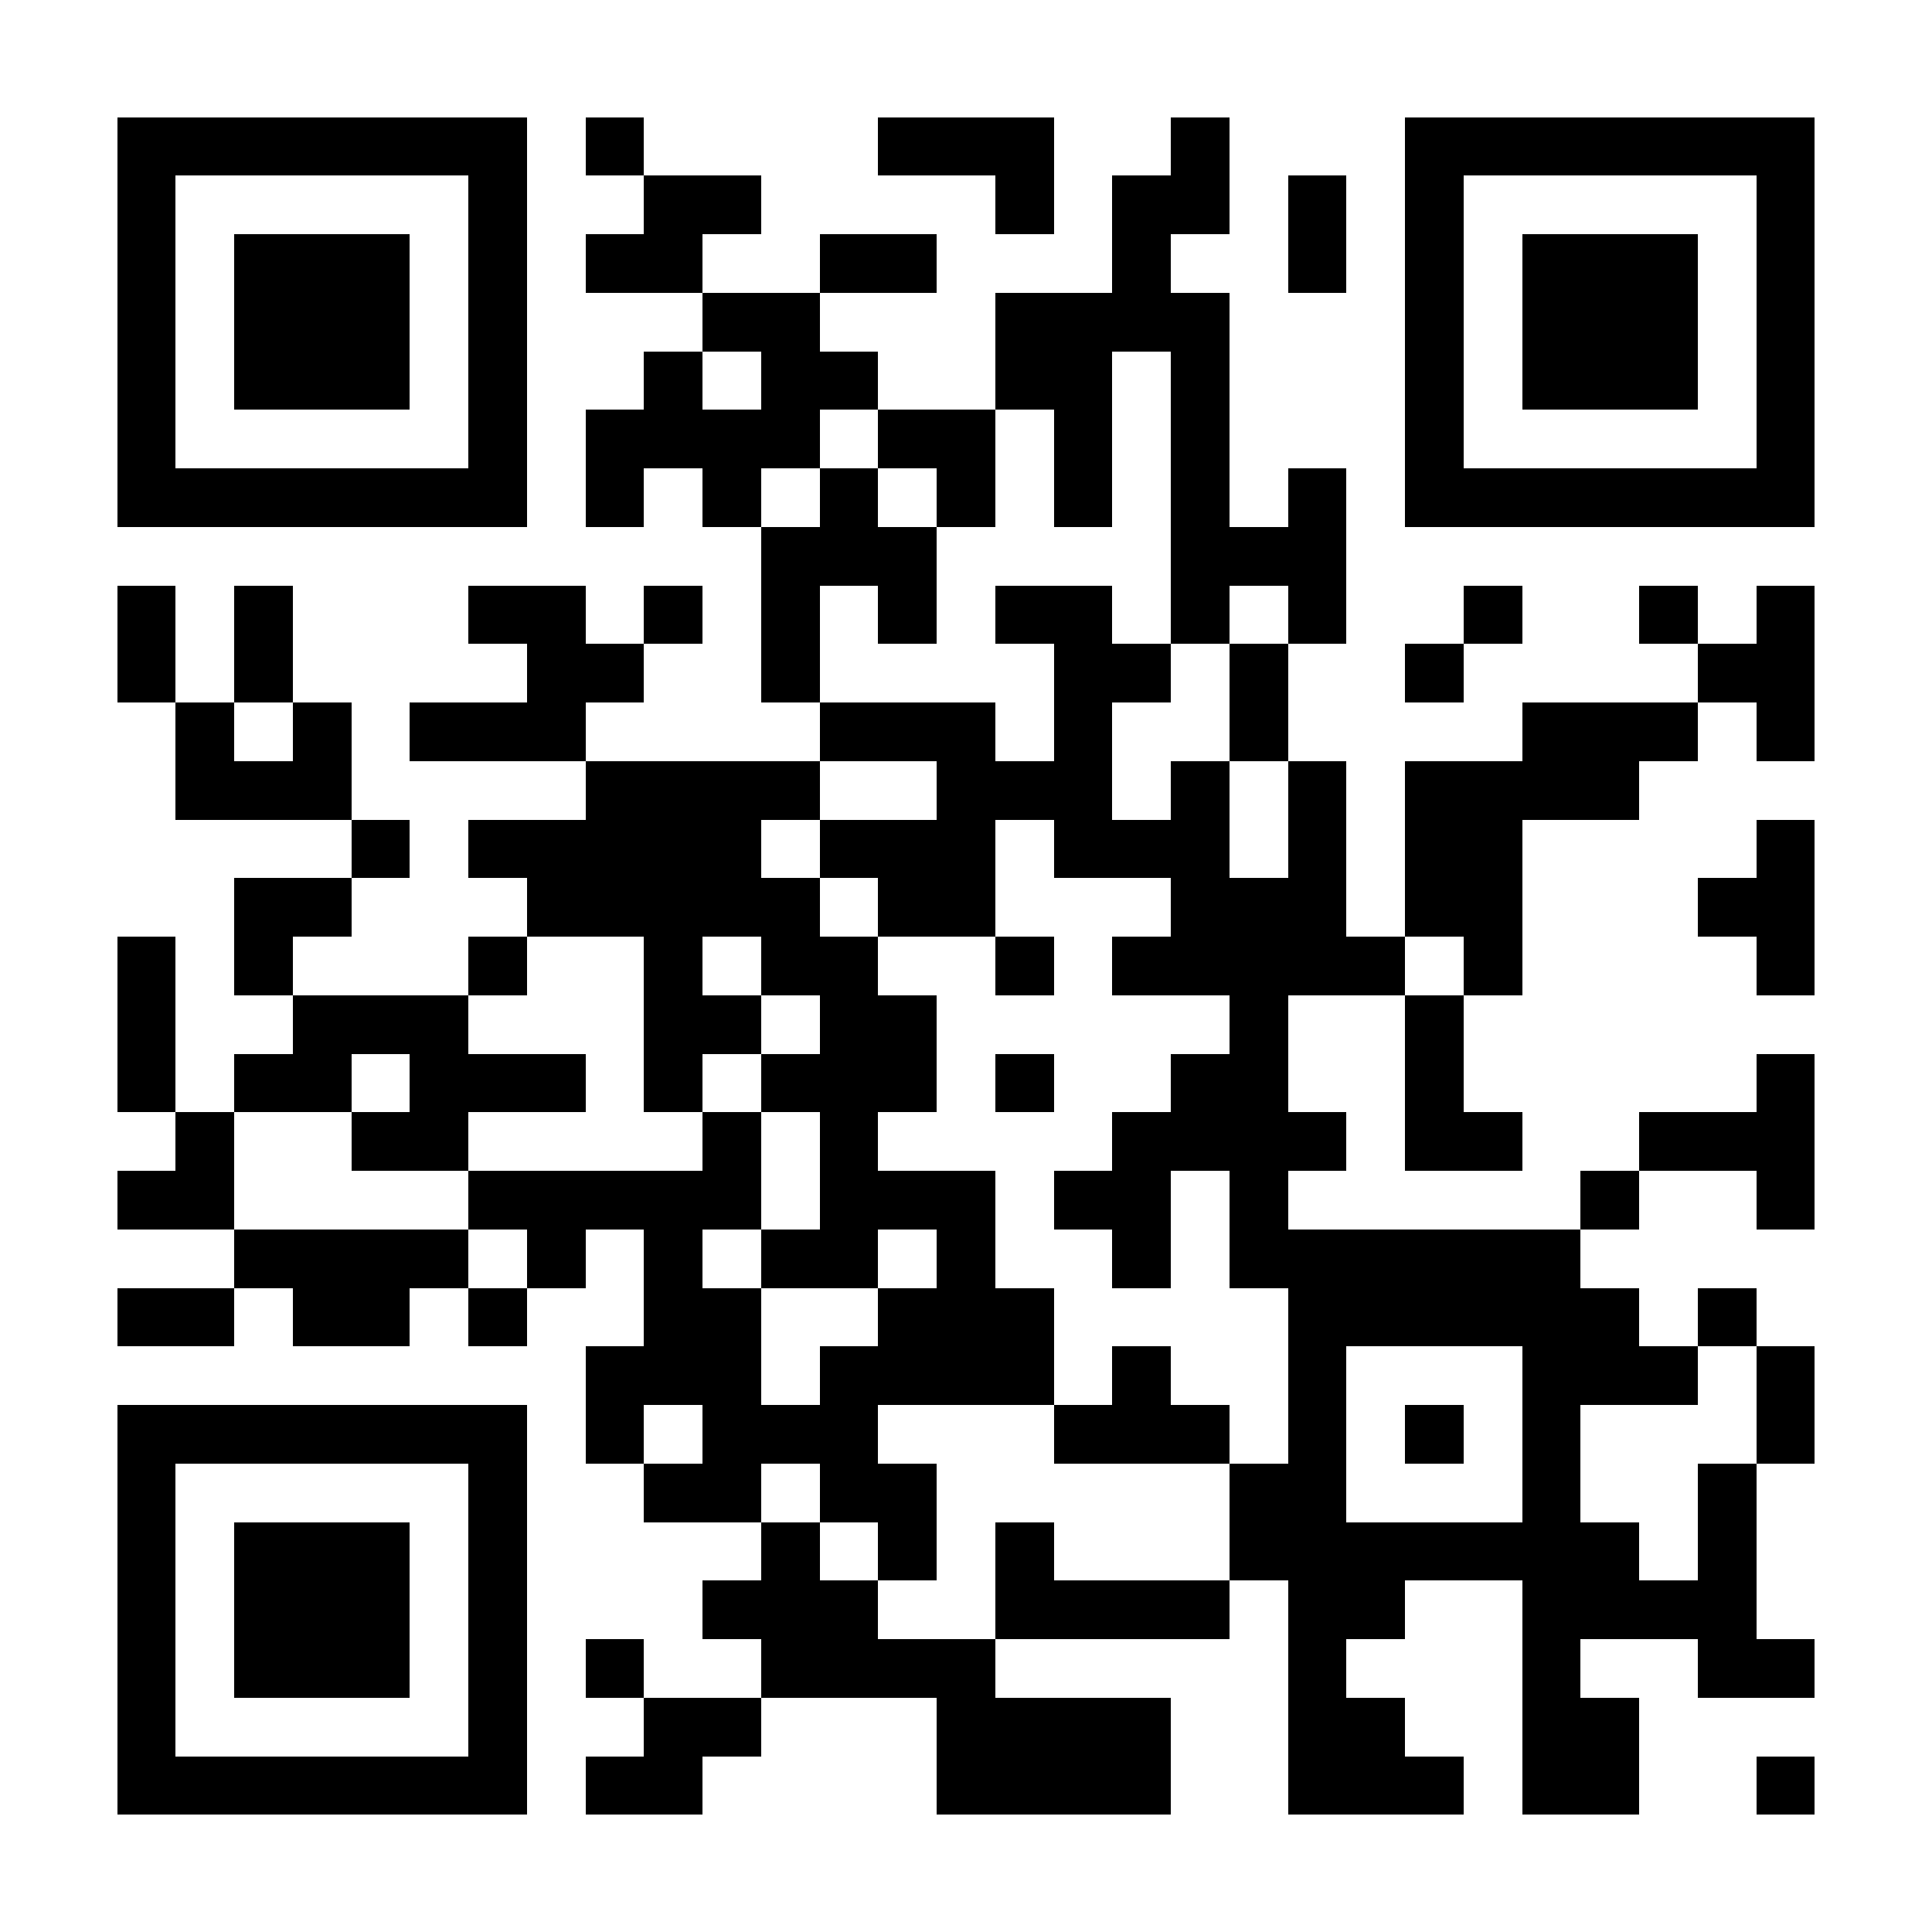 <?xml version="1.0" encoding="UTF-8"?>
<!DOCTYPE svg PUBLIC '-//W3C//DTD SVG 1.0//EN'
          'http://www.w3.org/TR/2001/REC-SVG-20010904/DTD/svg10.dtd'>
<svg fill="#fff" height="33" shape-rendering="crispEdges" style="fill: #fff;" viewBox="0 0 33 33" width="33" xmlns="http://www.w3.org/2000/svg" xmlns:xlink="http://www.w3.org/1999/xlink"
><path d="M0 0h33v33H0z"
  /><path d="M2 2.5h7m1 0h1m4 0h3m2 0h1m3 0h7M2 3.5h1m5 0h1m2 0h2m4 0h1m1 0h2m1 0h1m1 0h1m5 0h1M2 4.5h1m1 0h3m1 0h1m1 0h2m2 0h2m3 0h1m2 0h1m1 0h1m1 0h3m1 0h1M2 5.5h1m1 0h3m1 0h1m3 0h2m3 0h4m3 0h1m1 0h3m1 0h1M2 6.5h1m1 0h3m1 0h1m2 0h1m1 0h2m2 0h2m1 0h1m3 0h1m1 0h3m1 0h1M2 7.5h1m5 0h1m1 0h4m1 0h2m1 0h1m1 0h1m3 0h1m5 0h1M2 8.5h7m1 0h1m1 0h1m1 0h1m1 0h1m1 0h1m1 0h1m1 0h1m1 0h7M13 9.5h3m4 0h3M2 10.5h1m1 0h1m3 0h2m1 0h1m1 0h1m1 0h1m1 0h2m1 0h1m1 0h1m2 0h1m2 0h1m1 0h1M2 11.5h1m1 0h1m4 0h2m2 0h1m4 0h2m1 0h1m2 0h1m4 0h2M3 12.5h1m1 0h1m1 0h3m4 0h3m1 0h1m2 0h1m4 0h3m1 0h1M3 13.5h3m4 0h4m2 0h3m1 0h1m1 0h1m1 0h4M6 14.5h1m1 0h5m1 0h3m1 0h3m1 0h1m1 0h2m4 0h1M4 15.5h2m3 0h5m1 0h2m3 0h3m1 0h2m3 0h2M2 16.5h1m1 0h1m3 0h1m2 0h1m1 0h2m2 0h1m1 0h5m1 0h1m4 0h1M2 17.5h1m2 0h3m3 0h2m1 0h2m5 0h1m2 0h1M2 18.5h1m1 0h2m1 0h3m1 0h1m1 0h3m1 0h1m2 0h2m2 0h1m5 0h1M3 19.5h1m2 0h2m4 0h1m1 0h1m4 0h4m1 0h2m2 0h3M2 20.5h2m4 0h5m1 0h3m1 0h2m1 0h1m5 0h1m2 0h1M4 21.5h4m1 0h1m1 0h1m1 0h2m1 0h1m2 0h1m1 0h6M2 22.5h2m1 0h2m1 0h1m2 0h2m2 0h3m4 0h6m1 0h1M10 23.5h3m1 0h4m1 0h1m2 0h1m3 0h3m1 0h1M2 24.5h7m1 0h1m1 0h3m3 0h3m1 0h1m1 0h1m1 0h1m3 0h1M2 25.5h1m5 0h1m2 0h2m1 0h2m5 0h2m3 0h1m2 0h1M2 26.5h1m1 0h3m1 0h1m4 0h1m1 0h1m1 0h1m3 0h7m1 0h1M2 27.5h1m1 0h3m1 0h1m3 0h3m2 0h4m1 0h2m2 0h4M2 28.5h1m1 0h3m1 0h1m1 0h1m2 0h4m5 0h1m3 0h1m2 0h2M2 29.5h1m5 0h1m2 0h2m3 0h4m2 0h2m2 0h2M2 30.5h7m1 0h2m4 0h4m2 0h3m1 0h2m2 0h1" stroke="#000"
/></svg
>
